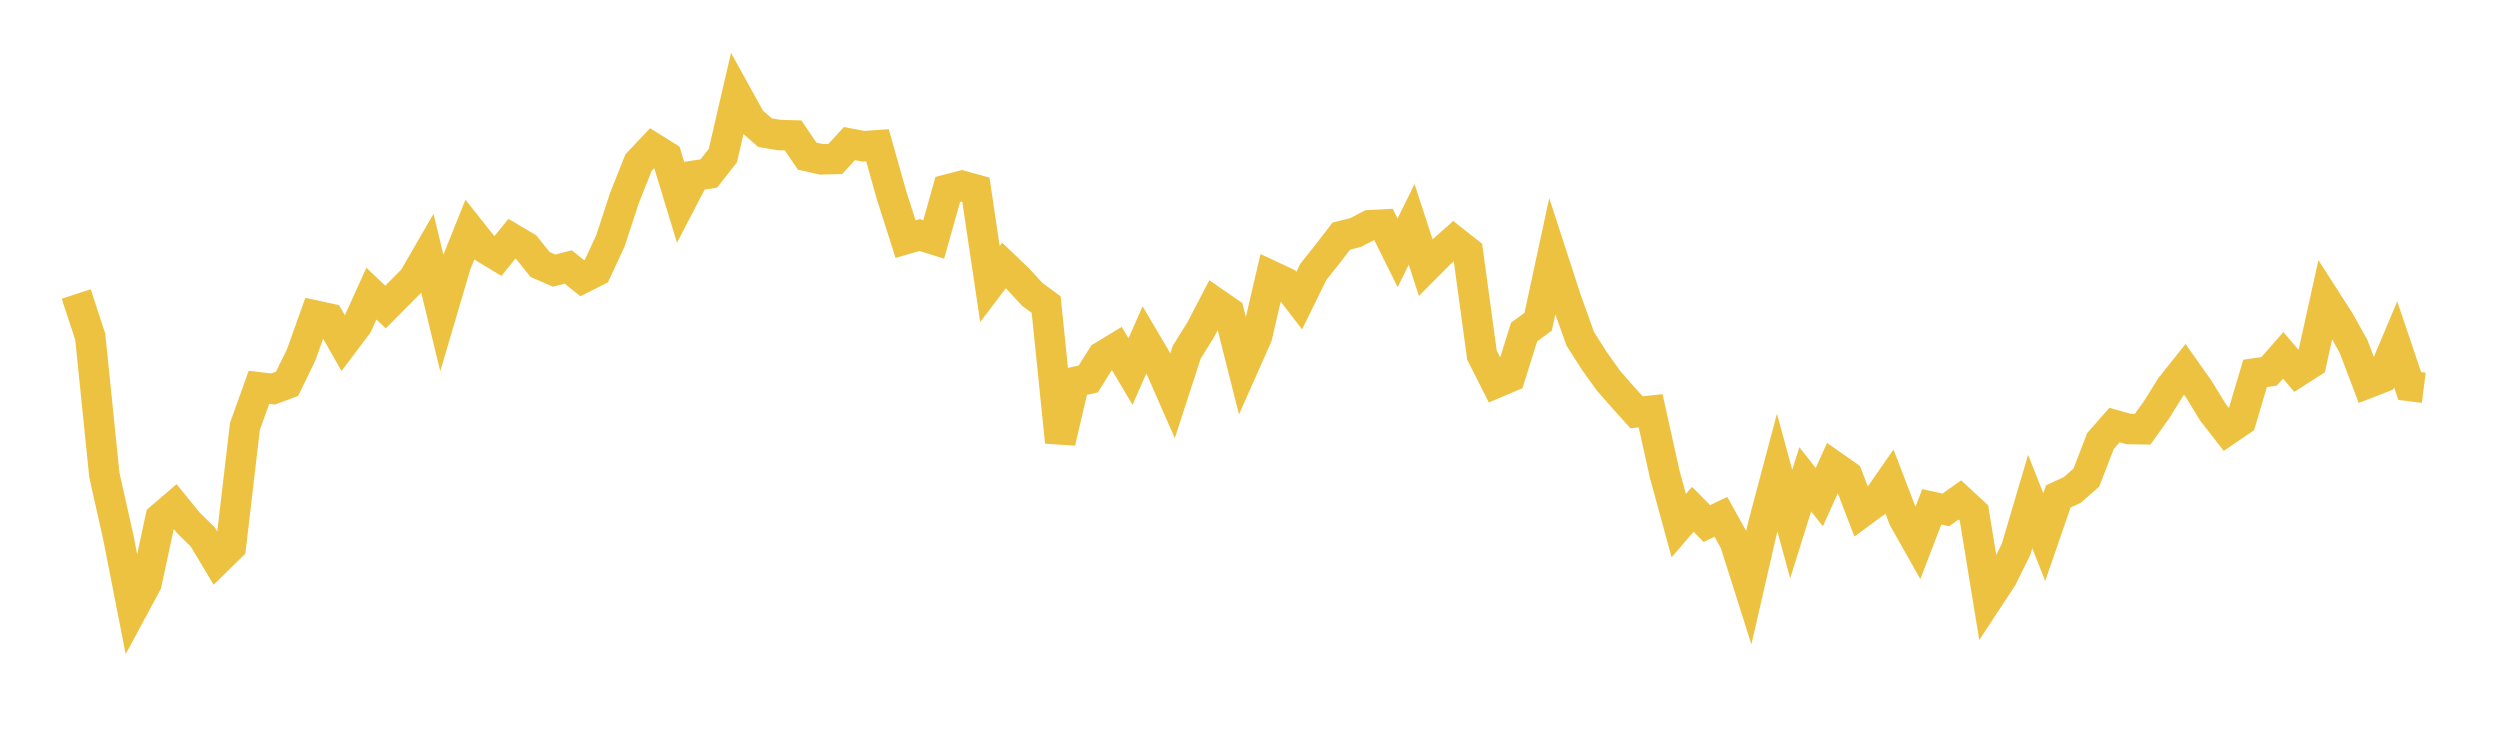 <svg width="164" height="48" xmlns="http://www.w3.org/2000/svg" xmlns:xlink="http://www.w3.org/1999/xlink"><path fill="none" stroke="rgb(237,194,64)" stroke-width="2" d="M5,19.285L5.922,22.095L6.844,31.148L7.766,35.271L8.689,39.978L9.611,38.264L10.533,33.977L11.455,33.188L12.377,34.32L13.299,35.219L14.222,36.759L15.144,35.853L16.066,27.978L16.988,25.408L17.91,25.517L18.832,25.178L19.754,23.287L20.677,20.7L21.599,20.901L22.521,22.523L23.443,21.297L24.365,19.26L25.287,20.143L26.21,19.217L27.132,18.286L28.054,16.689L28.976,20.499L29.898,17.374L30.82,15.071L31.743,16.235L32.665,16.794L33.587,15.656L34.509,16.204L35.431,17.352L36.353,17.754L37.275,17.512L38.198,18.252L39.12,17.784L40.042,15.805L40.964,12.988L41.886,10.672L42.808,9.693L43.731,10.268L44.653,13.291L45.575,11.521L46.497,11.383L47.419,10.21L48.341,6.231L49.263,7.898L50.186,8.702L51.108,8.859L52.03,8.886L52.952,10.244L53.874,10.451L54.796,10.429L55.719,9.419L56.641,9.594L57.563,9.529L58.485,12.806L59.407,15.687L60.329,15.418L61.251,15.707L62.174,12.428L63.096,12.187L64.018,12.44L64.94,18.63L65.862,17.415L66.784,18.295L67.707,19.303L68.629,19.981L69.551,29.006L70.473,25.067L71.395,24.857L72.317,23.383L73.24,22.821L74.162,24.374L75.084,22.281L76.006,23.841L76.928,25.941L77.85,23.104L78.772,21.623L79.695,19.85L80.617,20.486L81.539,24.136L82.461,22.059L83.383,18.093L84.305,18.525L85.228,19.723L86.15,17.84L87.072,16.681L87.994,15.488L88.916,15.258L89.838,14.778L90.76,14.729L91.683,16.585L92.605,14.717L93.527,17.549L94.449,16.622L95.371,15.8L96.293,16.528L97.216,23.296L98.138,25.116L99.06,24.724L99.982,21.78L100.904,21.105L101.826,16.829L102.749,19.666L103.671,22.237L104.593,23.681L105.515,24.971L106.437,26.023L107.359,27.047L108.281,26.947L109.204,31.105L110.126,34.482L111.048,33.41L111.97,34.343L112.892,33.904L113.814,35.567L114.737,38.476L115.659,34.459L116.581,30.989L117.503,34.378L118.425,31.442L119.347,32.612L120.269,30.567L121.192,31.214L122.114,33.614L123.036,32.935L123.958,31.609L124.88,34.015L125.802,35.649L126.725,33.247L127.647,33.449L128.569,32.796L129.491,33.651L130.413,39.294L131.335,37.893L132.257,36.028L133.18,32.903L134.102,35.234L135.024,32.566L135.946,32.139L136.868,31.325L137.79,28.935L138.713,27.883L139.635,28.142L140.557,28.157L141.479,26.867L142.401,25.389L143.323,24.23L144.246,25.537L145.168,27.04L146.09,28.224L147.012,27.595L147.934,24.496L148.856,24.361L149.778,23.311L150.701,24.395L151.623,23.805L152.545,19.628L153.467,21.065L154.389,22.716L155.311,25.138L156.234,24.779L157.156,22.589L158.078,25.32L159,25.438"></path></svg>